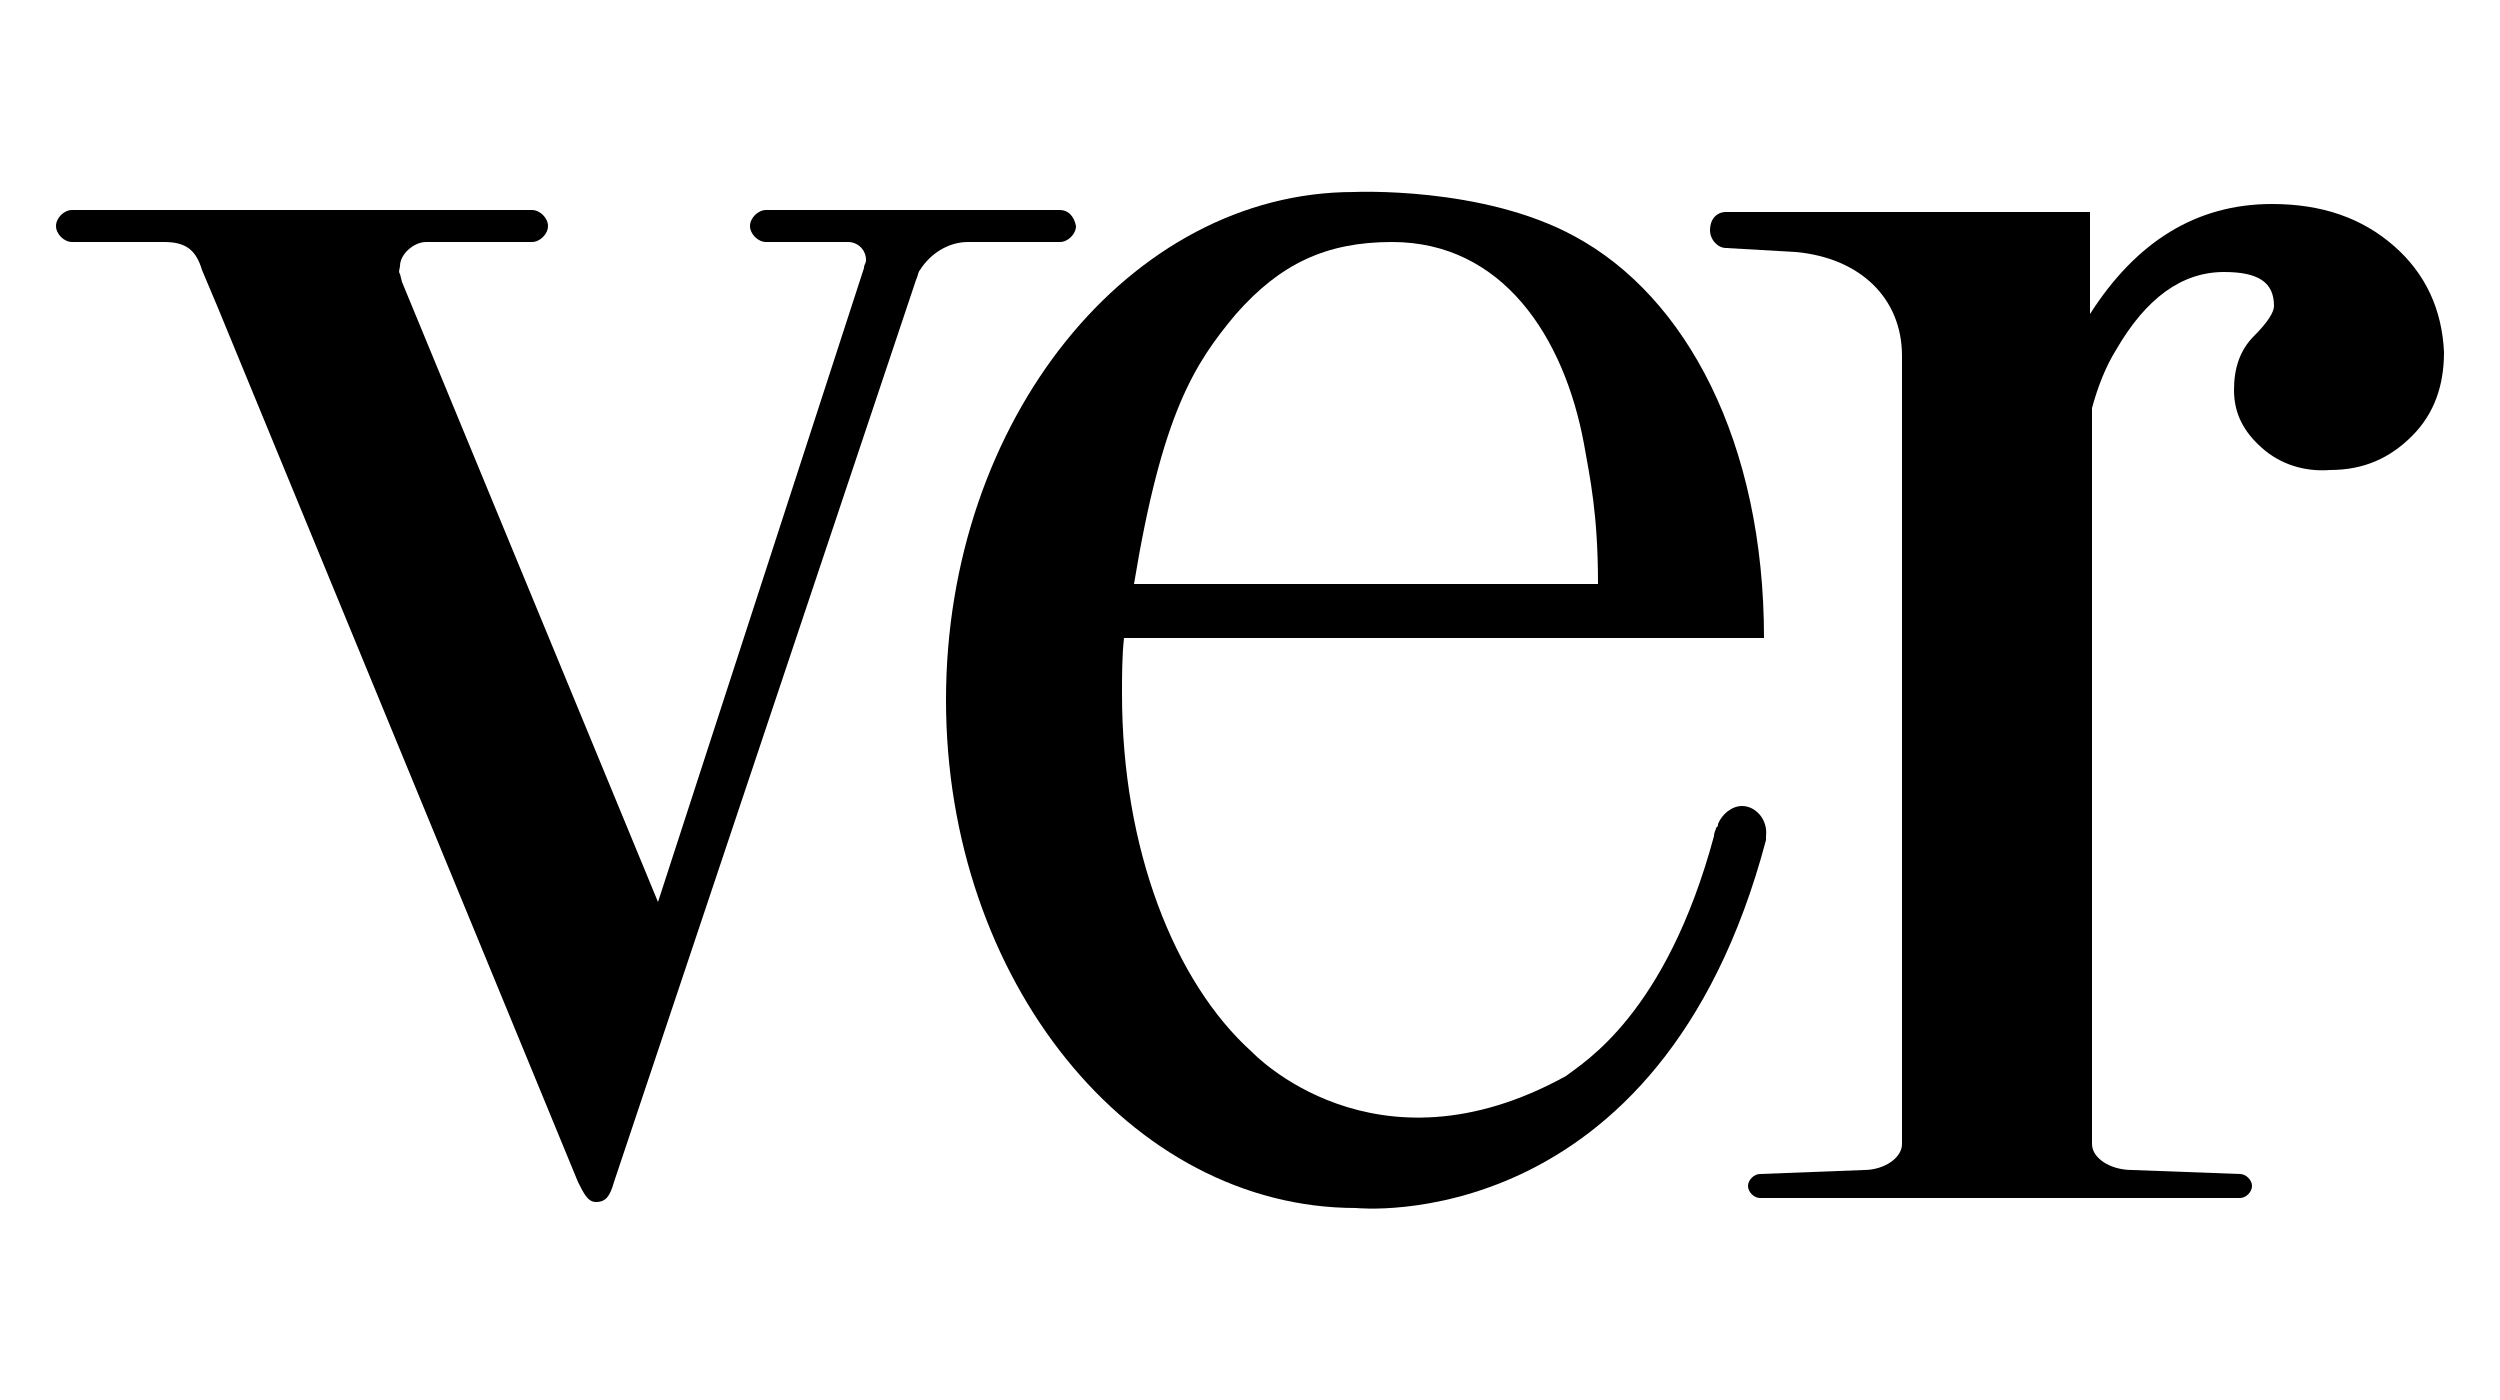 <svg xmlns="http://www.w3.org/2000/svg" xmlns:xlink="http://www.w3.org/1999/xlink" version="1.1" id="Capa_1" x="0px" y="0px" viewBox="0 0 125 70" width="125px" height="70px" style="enable-background:new 0 0 125 70;" xml:space="preserve"><g><g><path d="M87.1,40.3c-0.5,0-1,0.4-1.2,0.9c0,0.1,0,0.1-0.1,0.2l0,0l0,0c0,0.1-0.1,0.2-0.1,0.4c-2.4,8.9-6.5,11.3-7.4,12    c-9.6,5.3-15.7-1.2-15.7-1.2c-3.9-3.5-6.5-10.2-6.5-17.9c0-0.9,0-1.9,0.1-2.8l0,0h32c0-9.8-3.9-17.1-9.5-20.1    c-4.6-2.5-11-2.2-11-2.2C56.5,9.6,47.3,21,47.3,35c0,14,9.2,25.4,20.5,25.4c0,0,15.2,1.6,20.5-18.4c0-0.1,0-0.1,0-0.2    C88.4,41,87.8,40.3,87.1,40.3z M61.8,15.7c2.2-2.5,4.5-3.6,7.8-3.6c5.5,0,8.6,4.7,9.6,10.1c0.3,1.7,0.7,3.5,0.7,7    c-9.9,0-23.2,0-23.2,0C58.1,20.7,59.7,18.2,61.8,15.7z"/><path d="M119.7,12.3c-1.6-1.4-3.6-2.1-6.1-2.1c-3.8,0-6.8,1.9-9.1,5.5v-5.1H86.3c-0.5,0-0.8,0.4-0.8,0.9c0,0.5,0.4,0.9,0.8,0.9    l3.5,0.2c3.2,0.3,5.3,2.3,5.3,5.2V57l0,0.2c0,0.7-0.9,1.3-1.9,1.3l-5.2,0.2c-0.3,0-0.6,0.3-0.6,0.6c0,0.3,0.3,0.6,0.6,0.6h11.8    h0.1H112c0.3,0,0.6-0.3,0.6-0.6c0-0.3-0.3-0.6-0.6-0.6l-5.4-0.2c-1.1,0-2-0.6-2-1.3l0-0.2V20.4c0.3-1.1,0.7-2.1,1.2-2.9    c1.5-2.6,3.3-3.9,5.4-3.9c1.7,0,2.5,0.5,2.5,1.7c0,0.3-0.3,0.8-1,1.5c-0.7,0.7-1,1.6-1,2.7c0,1.2,0.5,2.1,1.4,2.9    c0.9,0.8,2.1,1.2,3.4,1.1c1.7,0,3-0.6,4.1-1.7c1.1-1.1,1.6-2.5,1.6-4.2C122.1,15.5,121.3,13.7,119.7,12.3z"/><g><path d="M53,10.5H38.3c-0.4,0-0.8,0.4-0.8,0.8c0,0.4,0.4,0.8,0.8,0.8h4.1c0.5,0,0.9,0.4,0.9,0.9c0,0.2-0.1,0.2-0.1,0.4l0,0h0     L32.9,45.1l-12.8-31L20,13.7c-0.1-0.1,0-0.3,0-0.4c0-0.6,0.7-1.2,1.3-1.2h5.3c0.4,0,0.8-0.4,0.8-0.8c0-0.4-0.4-0.8-0.8-0.8h-23     c-0.4,0-0.8,0.4-0.8,0.8c0,0.4,0.4,0.8,0.8,0.8h4.6c1.1,0,1.6,0.4,1.9,1.4l0.8,1.9l18,43.7c0.3,0.6,0.5,1,0.9,1     c0.5,0,0.7-0.3,0.9-1L45.8,14c0.1-0.2,0.1-0.4,0.2-0.5h0c0.5-0.8,1.4-1.4,2.4-1.4H53c0.4,0,0.8-0.4,0.8-0.8     C53.7,10.8,53.4,10.5,53,10.5z"/><path d="M28.8,59.6l0,0.1L28.8,59.6C28.8,59.6,28.8,59.6,28.8,59.6z"/></g></g></g></svg>